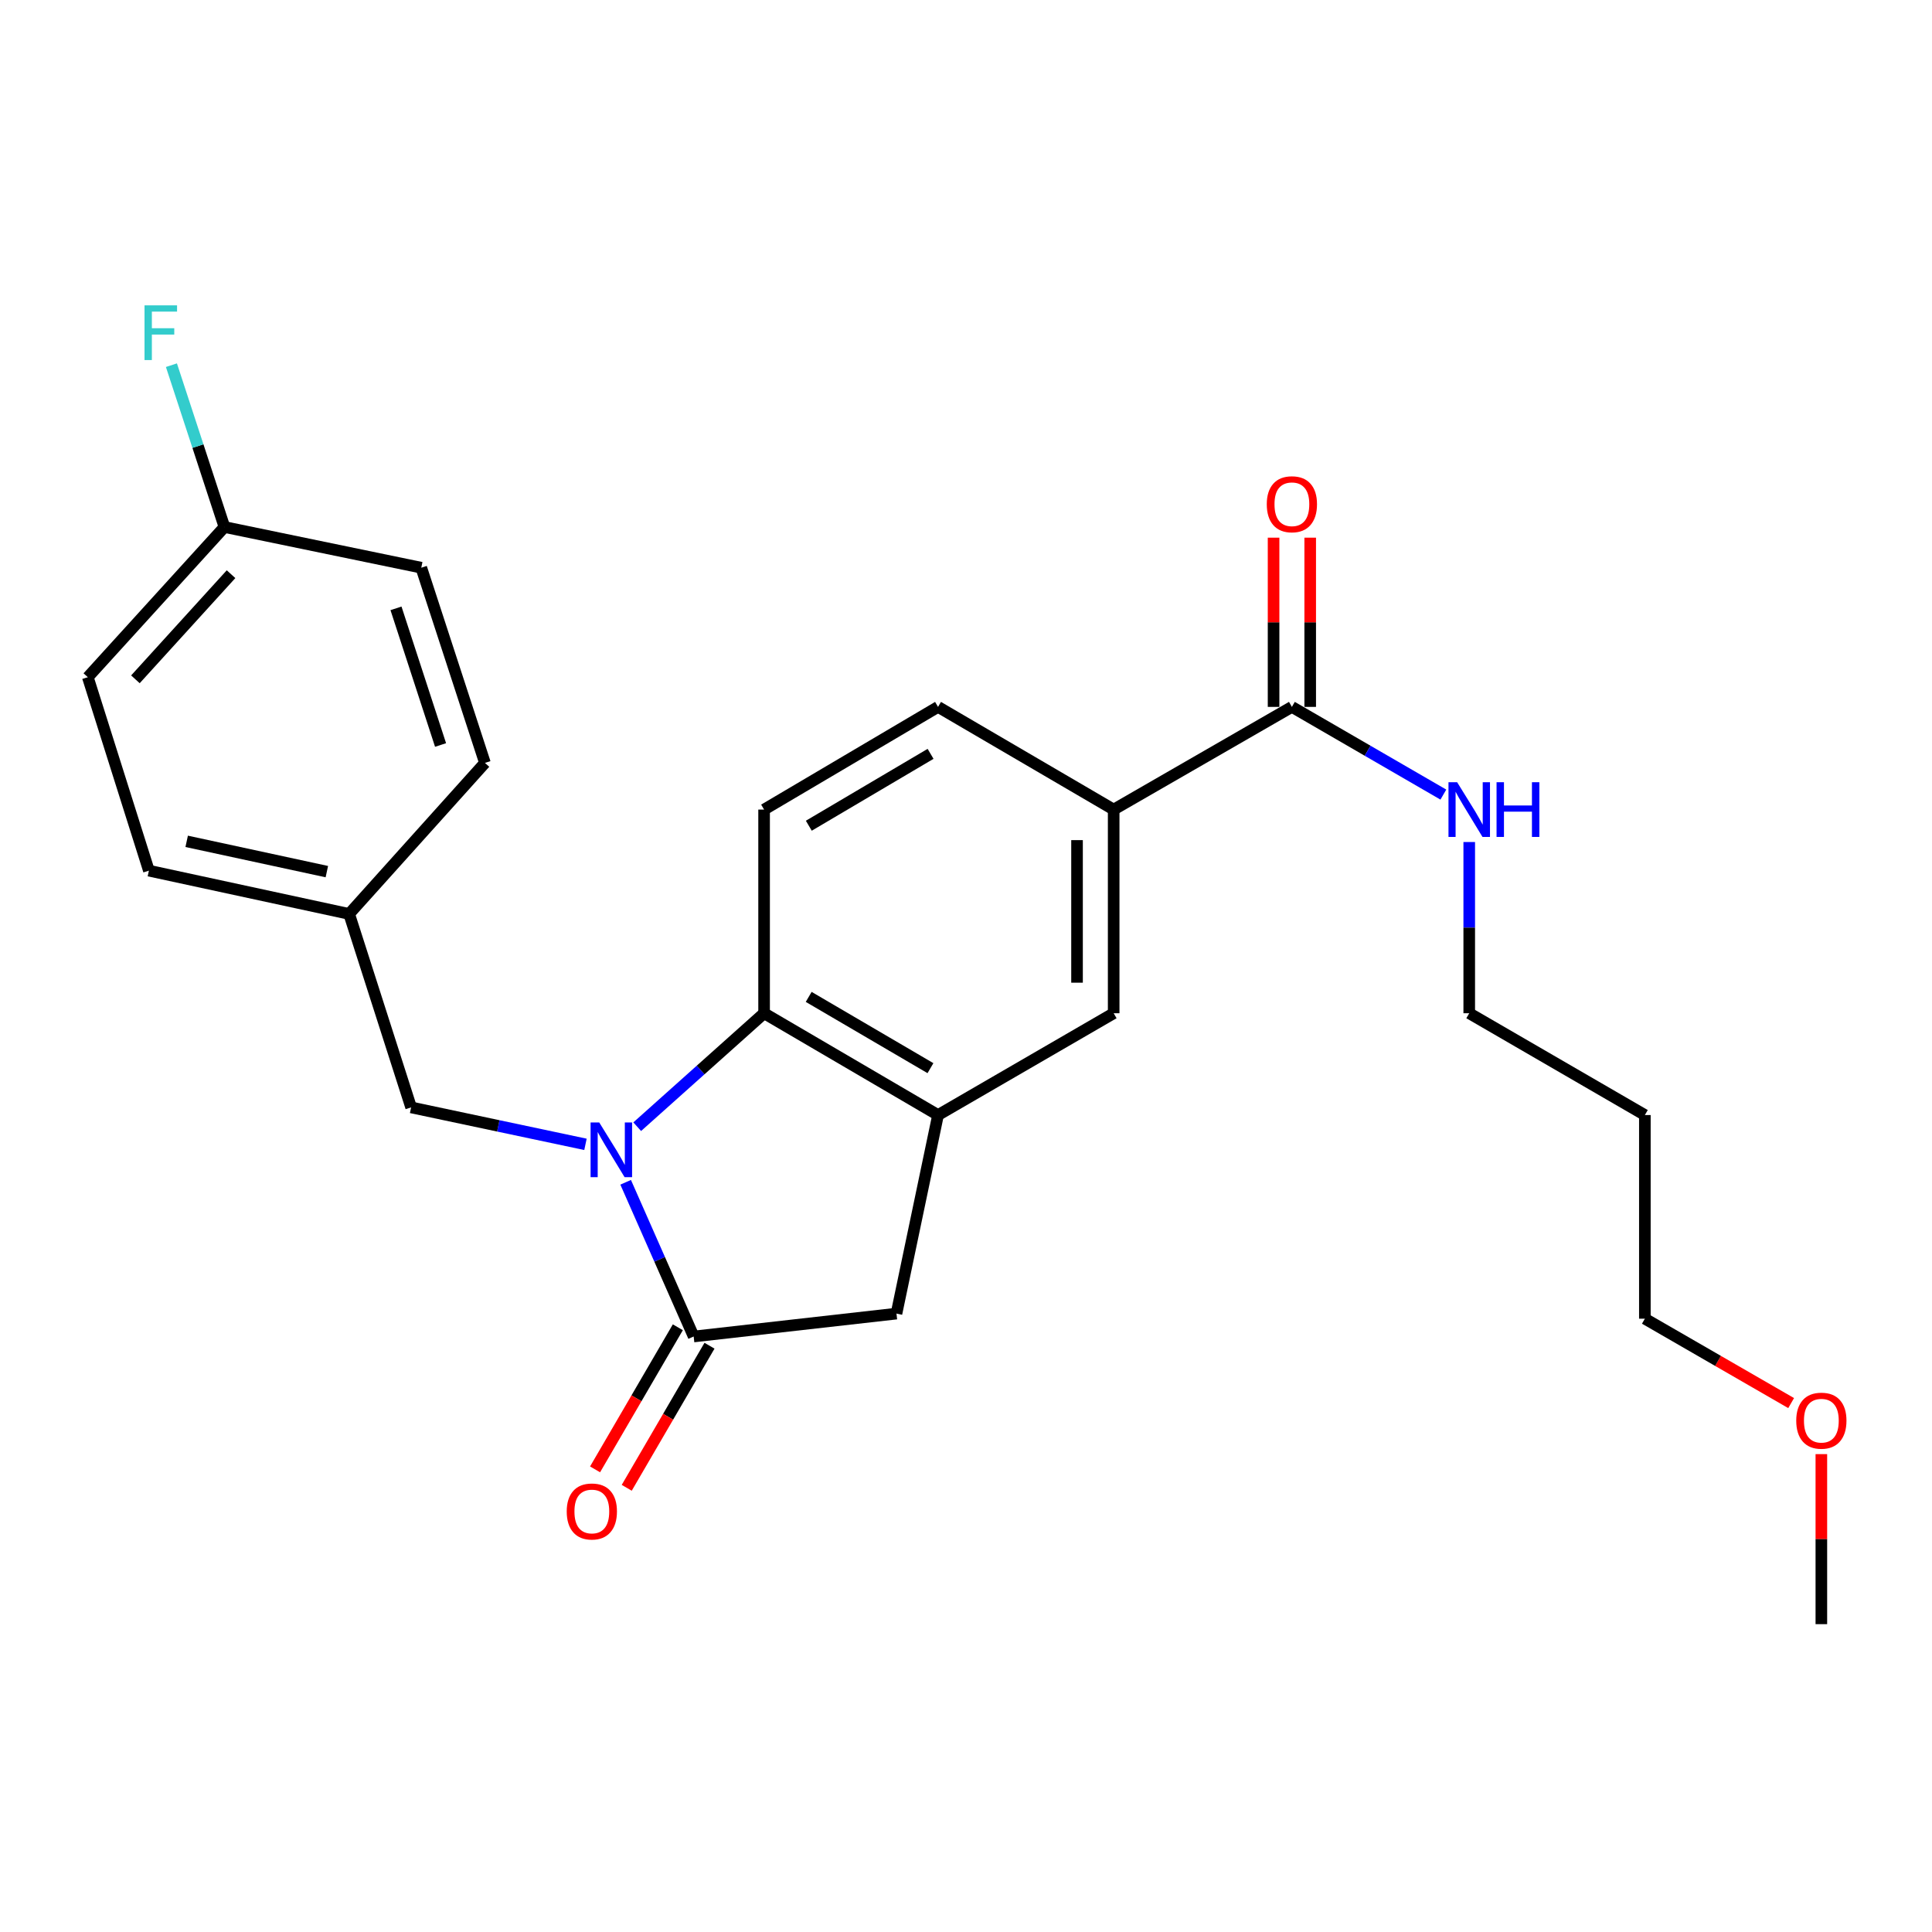 <?xml version='1.0' encoding='iso-8859-1'?>
<svg version='1.1' baseProfile='full'
              xmlns='http://www.w3.org/2000/svg'
                      xmlns:rdkit='http://www.rdkit.org/xml'
                      xmlns:xlink='http://www.w3.org/1999/xlink'
                  xml:space='preserve'
width='1000px' height='1000px' viewBox='0 0 1000 1000'>
<!-- END OF HEADER -->
<rect style='opacity:1.0;fill:#FFFFFF;stroke:none' width='1000' height='1000' x='0' y='0'> </rect>
<path class='bond-0' d='M 323.838,611.951 L 341.44,651.86' style='fill:none;fill-rule:evenodd;stroke:#0000FF;stroke-width:6px;stroke-linecap:butt;stroke-linejoin:miter;stroke-opacity:1' />
<path class='bond-0' d='M 341.44,651.86 L 359.042,691.769' style='fill:none;fill-rule:evenodd;stroke:#000000;stroke-width:6px;stroke-linecap:butt;stroke-linejoin:miter;stroke-opacity:1' />
<path class='bond-1' d='M 329.82,583.177 L 362.657,553.813' style='fill:none;fill-rule:evenodd;stroke:#0000FF;stroke-width:6px;stroke-linecap:butt;stroke-linejoin:miter;stroke-opacity:1' />
<path class='bond-1' d='M 362.657,553.813 L 395.494,524.45' style='fill:none;fill-rule:evenodd;stroke:#000000;stroke-width:6px;stroke-linecap:butt;stroke-linejoin:miter;stroke-opacity:1' />
<path class='bond-8' d='M 303.04,592.314 L 257.917,582.75' style='fill:none;fill-rule:evenodd;stroke:#0000FF;stroke-width:6px;stroke-linecap:butt;stroke-linejoin:miter;stroke-opacity:1' />
<path class='bond-8' d='M 257.917,582.75 L 212.794,573.186' style='fill:none;fill-rule:evenodd;stroke:#000000;stroke-width:6px;stroke-linecap:butt;stroke-linejoin:miter;stroke-opacity:1' />
<path class='bond-3' d='M 359.042,691.769 L 464.014,679.917' style='fill:none;fill-rule:evenodd;stroke:#000000;stroke-width:6px;stroke-linecap:butt;stroke-linejoin:miter;stroke-opacity:1' />
<path class='bond-9' d='M 350.849,686.996 L 329.429,723.771' style='fill:none;fill-rule:evenodd;stroke:#000000;stroke-width:6px;stroke-linecap:butt;stroke-linejoin:miter;stroke-opacity:1' />
<path class='bond-9' d='M 329.429,723.771 L 308.008,760.545' style='fill:none;fill-rule:evenodd;stroke:#FF0000;stroke-width:6px;stroke-linecap:butt;stroke-linejoin:miter;stroke-opacity:1' />
<path class='bond-9' d='M 367.235,696.541 L 345.815,733.315' style='fill:none;fill-rule:evenodd;stroke:#000000;stroke-width:6px;stroke-linecap:butt;stroke-linejoin:miter;stroke-opacity:1' />
<path class='bond-9' d='M 345.815,733.315 L 324.394,770.089' style='fill:none;fill-rule:evenodd;stroke:#FF0000;stroke-width:6px;stroke-linecap:butt;stroke-linejoin:miter;stroke-opacity:1' />
<path class='bond-2' d='M 395.494,524.45 L 485.527,577.147' style='fill:none;fill-rule:evenodd;stroke:#000000;stroke-width:6px;stroke-linecap:butt;stroke-linejoin:miter;stroke-opacity:1' />
<path class='bond-2' d='M 418.578,515.989 L 481.601,552.876' style='fill:none;fill-rule:evenodd;stroke:#000000;stroke-width:6px;stroke-linecap:butt;stroke-linejoin:miter;stroke-opacity:1' />
<path class='bond-7' d='M 395.494,524.45 L 395.494,419.036' style='fill:none;fill-rule:evenodd;stroke:#000000;stroke-width:6px;stroke-linecap:butt;stroke-linejoin:miter;stroke-opacity:1' />
<path class='bond-6' d='M 485.527,577.147 L 576.434,524.45' style='fill:none;fill-rule:evenodd;stroke:#000000;stroke-width:6px;stroke-linecap:butt;stroke-linejoin:miter;stroke-opacity:1' />
<path class='bond-25' d='M 485.527,577.147 L 464.014,679.917' style='fill:none;fill-rule:evenodd;stroke:#000000;stroke-width:6px;stroke-linecap:butt;stroke-linejoin:miter;stroke-opacity:1' />
<path class='bond-4' d='M 668.68,365.886 L 576.434,419.036' style='fill:none;fill-rule:evenodd;stroke:#000000;stroke-width:6px;stroke-linecap:butt;stroke-linejoin:miter;stroke-opacity:1' />
<path class='bond-11' d='M 678.161,365.886 L 678.161,322.093' style='fill:none;fill-rule:evenodd;stroke:#000000;stroke-width:6px;stroke-linecap:butt;stroke-linejoin:miter;stroke-opacity:1' />
<path class='bond-11' d='M 678.161,322.093 L 678.161,278.299' style='fill:none;fill-rule:evenodd;stroke:#FF0000;stroke-width:6px;stroke-linecap:butt;stroke-linejoin:miter;stroke-opacity:1' />
<path class='bond-11' d='M 659.198,365.886 L 659.198,322.093' style='fill:none;fill-rule:evenodd;stroke:#000000;stroke-width:6px;stroke-linecap:butt;stroke-linejoin:miter;stroke-opacity:1' />
<path class='bond-11' d='M 659.198,322.093 L 659.198,278.299' style='fill:none;fill-rule:evenodd;stroke:#FF0000;stroke-width:6px;stroke-linecap:butt;stroke-linejoin:miter;stroke-opacity:1' />
<path class='bond-12' d='M 668.68,365.886 L 707.88,388.584' style='fill:none;fill-rule:evenodd;stroke:#000000;stroke-width:6px;stroke-linecap:butt;stroke-linejoin:miter;stroke-opacity:1' />
<path class='bond-12' d='M 707.88,388.584 L 747.08,411.282' style='fill:none;fill-rule:evenodd;stroke:#0000FF;stroke-width:6px;stroke-linecap:butt;stroke-linejoin:miter;stroke-opacity:1' />
<path class='bond-5' d='M 576.434,419.036 L 485.527,365.886' style='fill:none;fill-rule:evenodd;stroke:#000000;stroke-width:6px;stroke-linecap:butt;stroke-linejoin:miter;stroke-opacity:1' />
<path class='bond-26' d='M 576.434,419.036 L 576.434,524.45' style='fill:none;fill-rule:evenodd;stroke:#000000;stroke-width:6px;stroke-linecap:butt;stroke-linejoin:miter;stroke-opacity:1' />
<path class='bond-26' d='M 557.471,434.848 L 557.471,508.638' style='fill:none;fill-rule:evenodd;stroke:#000000;stroke-width:6px;stroke-linecap:butt;stroke-linejoin:miter;stroke-opacity:1' />
<path class='bond-10' d='M 395.494,419.036 L 485.527,365.886' style='fill:none;fill-rule:evenodd;stroke:#000000;stroke-width:6px;stroke-linecap:butt;stroke-linejoin:miter;stroke-opacity:1' />
<path class='bond-10' d='M 418.639,427.394 L 481.662,390.189' style='fill:none;fill-rule:evenodd;stroke:#000000;stroke-width:6px;stroke-linecap:butt;stroke-linejoin:miter;stroke-opacity:1' />
<path class='bond-13' d='M 212.794,573.186 L 180.715,473.05' style='fill:none;fill-rule:evenodd;stroke:#000000;stroke-width:6px;stroke-linecap:butt;stroke-linejoin:miter;stroke-opacity:1' />
<path class='bond-22' d='M 760.472,435.831 L 760.472,480.141' style='fill:none;fill-rule:evenodd;stroke:#0000FF;stroke-width:6px;stroke-linecap:butt;stroke-linejoin:miter;stroke-opacity:1' />
<path class='bond-22' d='M 760.472,480.141 L 760.472,524.45' style='fill:none;fill-rule:evenodd;stroke:#000000;stroke-width:6px;stroke-linecap:butt;stroke-linejoin:miter;stroke-opacity:1' />
<path class='bond-16' d='M 180.715,473.05 L 251.005,394.879' style='fill:none;fill-rule:evenodd;stroke:#000000;stroke-width:6px;stroke-linecap:butt;stroke-linejoin:miter;stroke-opacity:1' />
<path class='bond-17' d='M 180.715,473.05 L 77.07,450.652' style='fill:none;fill-rule:evenodd;stroke:#000000;stroke-width:6px;stroke-linecap:butt;stroke-linejoin:miter;stroke-opacity:1' />
<path class='bond-17' d='M 169.174,451.155 L 96.623,435.476' style='fill:none;fill-rule:evenodd;stroke:#000000;stroke-width:6px;stroke-linecap:butt;stroke-linejoin:miter;stroke-opacity:1' />
<path class='bond-14' d='M 116.166,272.777 L 45.455,350.516' style='fill:none;fill-rule:evenodd;stroke:#000000;stroke-width:6px;stroke-linecap:butt;stroke-linejoin:miter;stroke-opacity:1' />
<path class='bond-14' d='M 119.587,297.198 L 70.089,351.615' style='fill:none;fill-rule:evenodd;stroke:#000000;stroke-width:6px;stroke-linecap:butt;stroke-linejoin:miter;stroke-opacity:1' />
<path class='bond-15' d='M 116.166,272.777 L 102.447,230.896' style='fill:none;fill-rule:evenodd;stroke:#000000;stroke-width:6px;stroke-linecap:butt;stroke-linejoin:miter;stroke-opacity:1' />
<path class='bond-15' d='M 102.447,230.896 L 88.728,189.015' style='fill:none;fill-rule:evenodd;stroke:#33CCCC;stroke-width:6px;stroke-linecap:butt;stroke-linejoin:miter;stroke-opacity:1' />
<path class='bond-27' d='M 116.166,272.777 L 218.051,293.847' style='fill:none;fill-rule:evenodd;stroke:#000000;stroke-width:6px;stroke-linecap:butt;stroke-linejoin:miter;stroke-opacity:1' />
<path class='bond-19' d='M 251.005,394.879 L 218.051,293.847' style='fill:none;fill-rule:evenodd;stroke:#000000;stroke-width:6px;stroke-linecap:butt;stroke-linejoin:miter;stroke-opacity:1' />
<path class='bond-19' d='M 228.033,385.605 L 204.966,314.883' style='fill:none;fill-rule:evenodd;stroke:#000000;stroke-width:6px;stroke-linecap:butt;stroke-linejoin:miter;stroke-opacity:1' />
<path class='bond-18' d='M 77.07,450.652 L 45.455,350.516' style='fill:none;fill-rule:evenodd;stroke:#000000;stroke-width:6px;stroke-linecap:butt;stroke-linejoin:miter;stroke-opacity:1' />
<path class='bond-20' d='M 851.379,577.147 L 760.472,524.45' style='fill:none;fill-rule:evenodd;stroke:#000000;stroke-width:6px;stroke-linecap:butt;stroke-linejoin:miter;stroke-opacity:1' />
<path class='bond-23' d='M 851.379,577.147 L 851.379,682.551' style='fill:none;fill-rule:evenodd;stroke:#000000;stroke-width:6px;stroke-linecap:butt;stroke-linejoin:miter;stroke-opacity:1' />
<path class='bond-21' d='M 927.093,726.236 L 889.236,704.393' style='fill:none;fill-rule:evenodd;stroke:#FF0000;stroke-width:6px;stroke-linecap:butt;stroke-linejoin:miter;stroke-opacity:1' />
<path class='bond-21' d='M 889.236,704.393 L 851.379,682.551' style='fill:none;fill-rule:evenodd;stroke:#000000;stroke-width:6px;stroke-linecap:butt;stroke-linejoin:miter;stroke-opacity:1' />
<path class='bond-24' d='M 942.729,752.653 L 942.729,796.657' style='fill:none;fill-rule:evenodd;stroke:#FF0000;stroke-width:6px;stroke-linecap:butt;stroke-linejoin:miter;stroke-opacity:1' />
<path class='bond-24' d='M 942.729,796.657 L 942.729,840.661' style='fill:none;fill-rule:evenodd;stroke:#000000;stroke-width:6px;stroke-linecap:butt;stroke-linejoin:miter;stroke-opacity:1' />
<path  class='atom-0' d='M 310.168 580.991
L 319.448 595.991
Q 320.368 597.471, 321.848 600.151
Q 323.328 602.831, 323.408 602.991
L 323.408 580.991
L 327.168 580.991
L 327.168 609.311
L 323.288 609.311
L 313.328 592.911
Q 312.168 590.991, 310.928 588.791
Q 309.728 586.591, 309.368 585.911
L 309.368 609.311
L 305.688 609.311
L 305.688 580.991
L 310.168 580.991
' fill='#0000FF'/>
<path  class='atom-10' d='M 293.335 782.335
Q 293.335 775.535, 296.695 771.735
Q 300.055 767.935, 306.335 767.935
Q 312.615 767.935, 315.975 771.735
Q 319.335 775.535, 319.335 782.335
Q 319.335 789.215, 315.935 793.135
Q 312.535 797.015, 306.335 797.015
Q 300.095 797.015, 296.695 793.135
Q 293.335 789.255, 293.335 782.335
M 306.335 793.815
Q 310.655 793.815, 312.975 790.935
Q 315.335 788.015, 315.335 782.335
Q 315.335 776.775, 312.975 773.975
Q 310.655 771.135, 306.335 771.135
Q 302.015 771.135, 299.655 773.935
Q 297.335 776.735, 297.335 782.335
Q 297.335 788.055, 299.655 790.935
Q 302.015 793.815, 306.335 793.815
' fill='#FF0000'/>
<path  class='atom-12' d='M 655.68 260.995
Q 655.68 254.195, 659.04 250.395
Q 662.4 246.595, 668.68 246.595
Q 674.96 246.595, 678.32 250.395
Q 681.68 254.195, 681.68 260.995
Q 681.68 267.875, 678.28 271.795
Q 674.88 275.675, 668.68 275.675
Q 662.44 275.675, 659.04 271.795
Q 655.68 267.915, 655.68 260.995
M 668.68 272.475
Q 673 272.475, 675.32 269.595
Q 677.68 266.675, 677.68 260.995
Q 677.68 255.435, 675.32 252.635
Q 673 249.795, 668.68 249.795
Q 664.36 249.795, 662 252.595
Q 659.68 255.395, 659.68 260.995
Q 659.68 266.715, 662 269.595
Q 664.36 272.475, 668.68 272.475
' fill='#FF0000'/>
<path  class='atom-13' d='M 754.212 404.876
L 763.492 419.876
Q 764.412 421.356, 765.892 424.036
Q 767.372 426.716, 767.452 426.876
L 767.452 404.876
L 771.212 404.876
L 771.212 433.196
L 767.332 433.196
L 757.372 416.796
Q 756.212 414.876, 754.972 412.676
Q 753.772 410.476, 753.412 409.796
L 753.412 433.196
L 749.732 433.196
L 749.732 404.876
L 754.212 404.876
' fill='#0000FF'/>
<path  class='atom-13' d='M 774.612 404.876
L 778.452 404.876
L 778.452 416.916
L 792.932 416.916
L 792.932 404.876
L 796.772 404.876
L 796.772 433.196
L 792.932 433.196
L 792.932 420.116
L 778.452 420.116
L 778.452 433.196
L 774.612 433.196
L 774.612 404.876
' fill='#0000FF'/>
<path  class='atom-16' d='M 74.803 158.049
L 91.643 158.049
L 91.643 161.289
L 78.603 161.289
L 78.603 169.889
L 90.203 169.889
L 90.203 173.169
L 78.603 173.169
L 78.603 186.369
L 74.803 186.369
L 74.803 158.049
' fill='#33CCCC'/>
<path  class='atom-22' d='M 929.729 735.338
Q 929.729 728.538, 933.089 724.738
Q 936.449 720.938, 942.729 720.938
Q 949.009 720.938, 952.369 724.738
Q 955.729 728.538, 955.729 735.338
Q 955.729 742.218, 952.329 746.138
Q 948.929 750.018, 942.729 750.018
Q 936.489 750.018, 933.089 746.138
Q 929.729 742.258, 929.729 735.338
M 942.729 746.818
Q 947.049 746.818, 949.369 743.938
Q 951.729 741.018, 951.729 735.338
Q 951.729 729.778, 949.369 726.978
Q 947.049 724.138, 942.729 724.138
Q 938.409 724.138, 936.049 726.938
Q 933.729 729.738, 933.729 735.338
Q 933.729 741.058, 936.049 743.938
Q 938.409 746.818, 942.729 746.818
' fill='#FF0000'/>
</svg>
